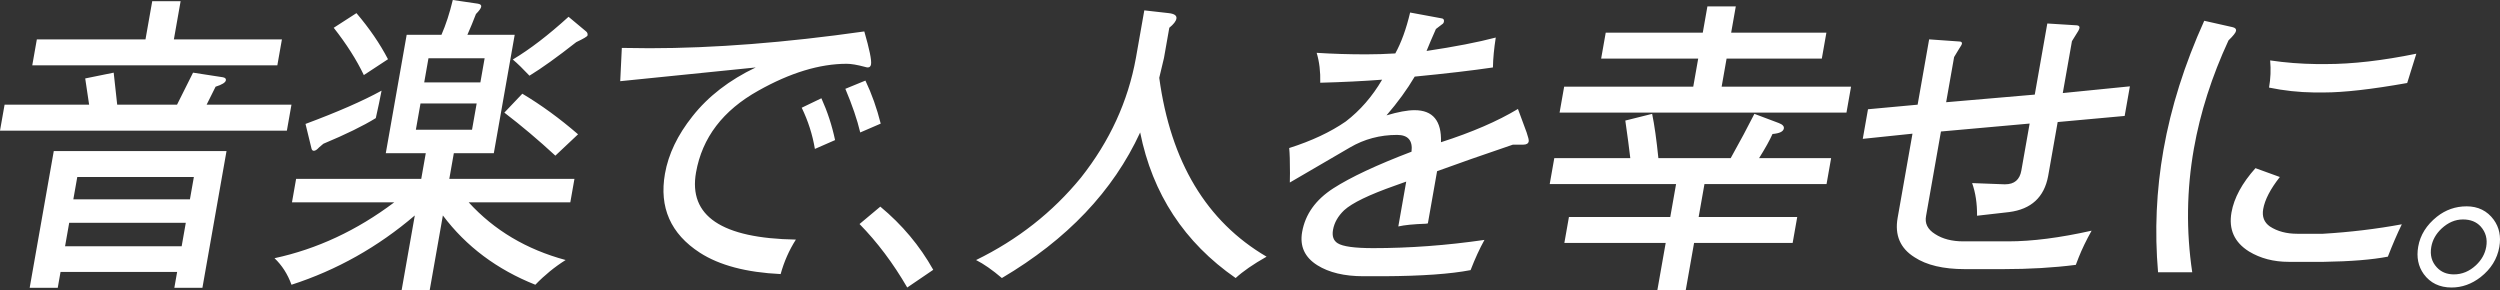 <?xml version="1.0" encoding="UTF-8"?><svg id="_レイヤー_2" xmlns="http://www.w3.org/2000/svg" viewBox="0 0 1359.87 157.88" width="1359.87px" height="157.88px"><rect x="0" y="0" width="1359.87" height="157.88" fill="#333333" stroke="none"/><defs><style>.cls-1{fill:#fff;}</style></defs><g id="txt"><path class="cls-1" d="M46.34,42.67l15.5-3.15,1.91,17.43h32.54l8.72-17.43,16.16,2.49c1.29.22,1.86.78,1.7,1.66-.21,1.22-2.08,2.38-5.6,3.49l-4.88,9.79h46.15l-2.49,14.11H0l2.49-14.11h45.99l-2.13-14.28ZM94.58,21.42h58.77l-2.49,14.11H17.55l2.49-14.11h59.1l3.66-20.75h15.44l-3.66,20.75ZM29.25,82.18h93.96l-13.11,74.38h-15.27l1.52-8.63h-63.42l-1.52,8.63h-15.27l13.11-74.38ZM42.03,96.29l-2.14,12.12h63.42l2.14-12.12h-63.42ZM37.64,121.19l-2.25,12.78h63.42l2.25-12.78h-63.42ZM221.2,18.93h18.93c2.41-5.53,4.47-11.84,6.16-18.93l13.59,1.99c1.4.22,2.02.78,1.87,1.66s-1.11,2.22-2.86,3.98c-1.44,3.76-2.99,7.53-4.65,11.29h25.73l-11.36,64.41h-21.75l-2.46,13.95h68.07l-2.25,12.78h-55.28c13.82,15.16,31.4,25.62,52.74,31.38-5.98,3.76-11.47,8.24-16.48,13.45-20.89-8.3-37.66-20.86-50.3-37.69l-7.17,40.67h-15.27l7.17-40.67c-20.07,17.16-42.43,29.72-67.07,37.69-2.08-5.76-5.17-10.57-9.24-14.44,23.12-4.98,44.83-15.11,65.12-30.38h-55.62l2.25-12.78h68.07l2.46-13.95h-21.75l11.36-64.41ZM204.41,64.25c-6.83,4.21-16.34,8.86-28.52,13.95l-2.34,1.99c-1.1,1.22-2.04,1.83-2.81,1.83-.66,0-1.09-.39-1.29-1.16l-3.27-13.45c17.53-6.53,31.32-12.56,41.37-18.1l-1.4,6.97-1.74,7.97ZM193.89,7.14c7.06,8.3,12.78,16.66,17.16,25.07l-13.14,8.63c-3.96-8.3-9.42-16.88-16.38-25.73l12.36-7.97ZM230.75,44.82h30.55l2.31-13.12h-30.55l-2.31,13.12ZM226.21,70.56h30.55l2.52-14.28h-30.55l-2.52,14.28ZM309.26,9.13l9.55,7.97c.68.56.94,1.27.78,2.16-.1.56-2.14,1.77-6.12,3.65-10.28,8.08-18.77,14.17-25.47,18.26-3.54-3.76-6.57-6.7-9.07-8.8,9.28-5.53,19.38-13.28,30.33-23.24ZM284.12,50.97c10.22,6.09,20.32,13.45,30.31,22.08l-12.34,11.62c-9.23-8.52-18.48-16.32-27.75-23.41l9.78-10.29ZM337.37,44.16l.87-18.1c6.73.11,11.76.17,15.08.17,34.97,0,73.92-3.04,116.82-9.13,2.82,9.74,4.04,15.72,3.65,17.93-.2,1.11-.79,1.66-1.79,1.66-.33,0-.87-.11-1.6-.33-4.12-1.1-7.4-1.66-9.83-1.66-14.72,0-30.74,4.87-48.06,14.61-19.27,10.74-30.57,25.57-33.91,44.49-4.18,23.69,13.93,35.86,54.32,36.52-3.67,5.76-6.43,12.01-8.29,18.76-18.66-.89-33.31-4.76-43.94-11.62-15.89-10.29-22.22-24.62-18.98-43,1.87-10.62,6.86-21.03,14.97-31.21,8.55-10.85,20.02-19.7,34.4-26.56l-73.7,7.47ZM446.8,53.46c3.27,7.2,5.75,14.78,7.44,22.74l-10.98,4.81c-1.29-7.75-3.68-15.22-7.17-22.41l10.7-5.15ZM470.74,43.83c3.47,7.3,6.24,15.11,8.32,23.41l-11.14,4.81c-1.65-6.97-4.35-14.88-8.1-23.74l10.92-4.48ZM478.84,112.39c11.88,9.85,21.48,21.31,28.8,34.37l-14.15,9.63c-7.64-13.17-16.29-24.68-25.95-34.53l11.3-9.46ZM622.44,5.64l13.18,1.49c3.15.33,4.58,1.33,4.29,2.99-.25,1.44-1.54,3.1-3.87,4.98l-2.9,16.44c-1.23,5.09-2.09,8.69-2.57,10.79,6.22,45.71,25.68,78.14,58.38,97.29-7.25,4.09-12.86,7.97-16.82,11.62-27.91-19.37-45.22-45.76-51.94-79.19-14.7,31.88-39.77,58.27-75.22,79.19-5.2-4.43-9.88-7.69-14.04-9.79,22.65-11.07,41.66-26.01,57.04-44.82,15.67-19.81,25.63-41.5,29.9-65.08l4.57-25.9ZM776.68,121.52l-1.03.17c-6.68.22-11.69.72-15.04,1.49l4.3-24.4c-1.78.66-3.79,1.39-6.03,2.16-14.16,4.98-23.42,9.46-27.77,13.45-3.33,3.21-5.34,6.75-6.02,10.62-.61,3.43.24,5.87,2.53,7.3,2.79,1.77,9.22,2.66,19.29,2.66,19.81,0,40-1.49,60.56-4.48-2.59,4.65-5.11,10.13-7.55,16.44-10.89,2.1-26.52,3.21-46.9,3.32h-11.46c-10.29,0-18.63-1.99-25.01-5.98-6.88-4.32-9.63-10.35-8.26-18.1,1.7-9.63,7.35-17.54,16.97-23.74,9.48-6.09,23.66-12.73,42.53-19.92.74-6.09-1.88-9.13-7.85-9.13-9.3,0-17.83,2.27-25.6,6.81l-32.75,19.09c.01-1.33.04-3.04.08-5.15,0-6.31-.14-10.85-.42-13.61,12.19-3.87,22.45-8.69,30.77-14.44,7.8-5.98,14.4-13.56,19.78-22.74-10.21.78-21.43,1.33-33.66,1.66.17-5.98-.48-11.4-1.95-16.27,8.64.56,17.62.83,26.91.83,5.2,0,10.49-.17,15.86-.5,3.25-5.87,5.94-13.28,8.07-22.25l17.04,3.15c1.09.11,1.53.72,1.34,1.83-.12.66-.48,1.16-1.09,1.49l-3.26,2.49c-2.02,4.54-3.72,8.52-5.1,11.95,15.46-2.32,28.01-4.76,37.65-7.3-.94,5.98-1.46,11.4-1.54,16.27-11.25,1.66-25.43,3.32-42.55,4.98-4.11,6.97-9.22,14-15.34,21.08,6.31-1.88,11.4-2.82,15.27-2.82,9.96,0,14.75,5.81,14.36,17.43,16.89-5.42,30.85-11.46,41.87-18.1l4.72,12.78c.88,2.55,1.26,4.15,1.14,4.81-.21,1.22-1.21,1.83-2.98,1.83h-5.64c-16.6,5.64-30.34,10.46-41.23,14.44l-5.01,28.39ZM848.33,61.26l2.49-14.11h70.22l2.69-15.27h-52.79l2.49-14.11h52.79l2.52-14.28h15.44l-2.52,14.28h51.8l-2.49,14.11h-51.8l-2.69,15.27h70.39l-2.49,14.11h-156.05ZM884.09,65.58l14.59-3.65c1.25,6.09,2.38,14.11,3.39,24.07h39.35c5.01-8.96,9.3-16.99,12.88-24.07l13.23,4.98c2.08.78,3.01,1.77,2.79,2.99-.29,1.66-2.35,2.66-6.17,2.99-1.47,3.32-3.9,7.69-7.29,13.12h39.18l-2.49,14.11h-66.41l-3.16,17.93h53.62l-2.49,14.11h-53.62l-4.54,25.73h-15.44l4.54-25.73h-55.12l2.49-14.11h55.12l3.16-17.93h-68.73l2.49-14.11h41.34c-.61-5.31-1.52-12.12-2.71-20.42ZM1040.31,72.71l-27.06,2.82,2.84-16.1,27-2.49,6.26-35.53,16.4,1.16c1.11,0,1.58.44,1.43,1.33-.06.33-.54,1.16-1.44,2.49l-2.81,4.65-4.33,24.57,48.21-4.15,6.82-38.68,16.09,1c1.09.11,1.55.61,1.4,1.49-.06.33-.26.83-.6,1.49l-3.49,5.64-4.98,28.22,36.5-3.65-2.84,16.1-36.44,3.32-5.18,29.38c-2.14,11.51-9.21,18.04-21.22,19.59l-17.45,1.99c.06-6.64-.83-12.56-2.68-17.76l17.48.66h.5c4.98,0,7.91-2.49,8.79-7.47l4.51-25.57-48.24,4.32-8.08,45.82c-.83,4.1.79,7.42,4.88,9.96,4.07,2.66,9.2,3.98,15.4,3.98h24.4c12.95,0,28.07-1.94,45.35-5.81-2.91,5.2-5.26,10.07-7.06,14.61-.62,1.66-1.14,2.99-1.53,3.98-12.12,1.55-25.31,2.32-39.59,2.32h-20.75c-11.73,0-20.87-2.16-27.41-6.47-7.77-4.87-10.83-12.01-9.17-21.42l8.08-45.82ZM1212.22,21.91c-9.12,19.7-15.4,39.35-18.86,58.94-3.94,22.36-4.24,44.77-.9,67.24h-18.59c-1.93-22.35-.94-44.55,2.94-66.57,4.08-23.13,11.47-46.54,22.18-70.22l15.49,3.49c1.38.33,1.98,1,1.81,1.99s-1.53,2.71-4.06,5.15ZM1240.11,96.29c-5.14,6.53-8.15,12.34-9.05,17.43-.72,4.1.49,7.25,3.64,9.46,4.07,2.66,9.04,3.98,14.9,3.98h13.95c14.77-.88,29.07-2.6,42.91-5.15-2.62,5.42-5.14,11.29-7.59,17.6-8.59,1.66-20.21,2.6-34.86,2.82h-19.09c-8.19,0-15.38-1.88-21.58-5.64-7.98-4.98-11.15-12.06-9.53-21.25,1.39-7.86,5.73-15.88,13.04-24.07l13.26,4.81ZM1314.36,29.22l-3.06,9.79-1.91,6.14c-19.31,3.43-34.44,5.15-45.4,5.15h-5.15c-8.39-.11-16.59-1-24.6-2.66.86-4.87,1.06-9.79.61-14.78,8.2,1.22,16.66,1.88,25.38,1.99h4.98c14.39,0,30.77-1.88,49.14-5.64ZM1341.65,112.23c6.31,0,11.25,2.44,14.82,7.3,3.02,4.21,4.03,9.13,3.04,14.78-1.15,6.53-4.55,12.01-10.2,16.44-4.87,3.76-10.13,5.64-15.77,5.64-6.53,0-11.58-2.44-15.15-7.3-3.02-4.21-4.02-9.19-3.01-14.94,1.11-6.31,4.5-11.73,10.17-16.27,4.76-3.76,10.13-5.64,16.1-5.64ZM1339.73,119.37c-4.21,0-8.1,1.66-11.67,4.98-3.05,2.88-4.91,6.2-5.57,9.96-.78,4.43.23,8.13,3.02,11.12,2.32,2.54,5.41,3.82,9.29,3.82,4.43,0,8.43-1.66,12-4.98,3.05-2.88,4.91-6.2,5.57-9.96.76-4.32-.25-8.02-3.02-11.12-2.32-2.54-5.53-3.82-9.62-3.82Z"/></g></svg>